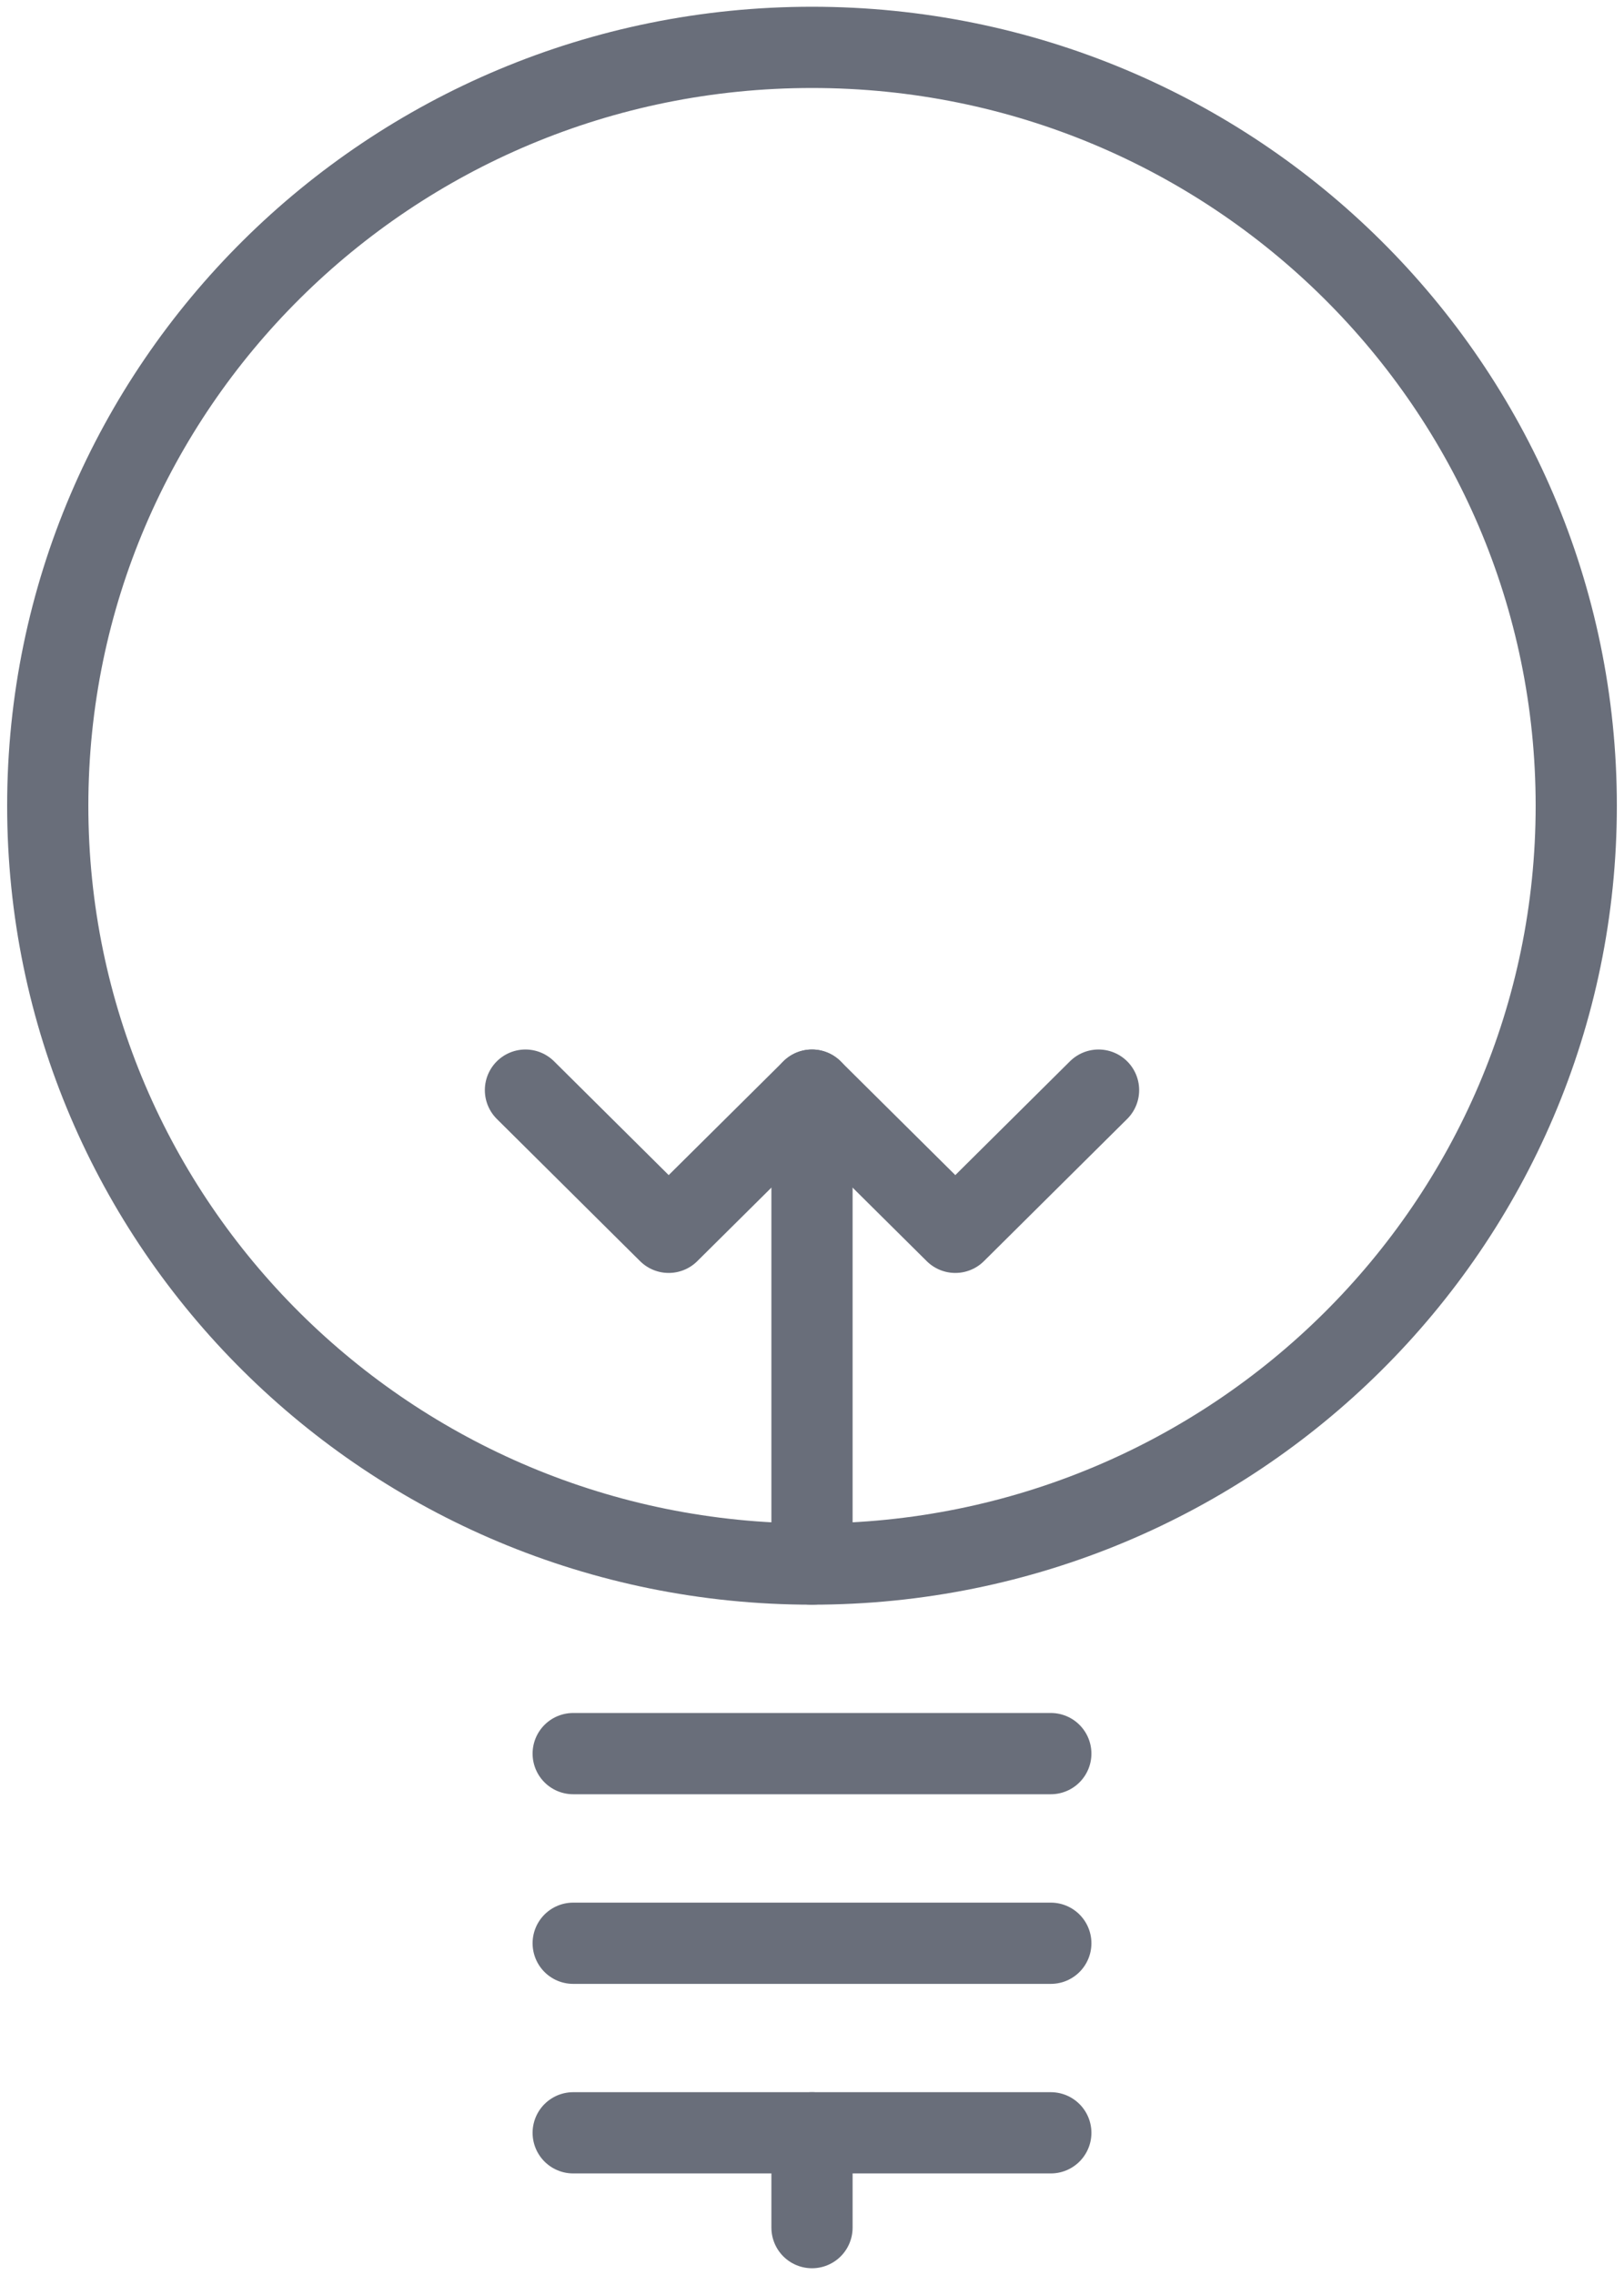 <?xml version="1.0" encoding="UTF-8" standalone="no"?>
<svg width="20px" height="28px" viewBox="0 0 20 28" version="1.1" xmlns="http://www.w3.org/2000/svg" xmlns:xlink="http://www.w3.org/1999/xlink">
    <!-- Generator: sketchtool 39.1 (31720) - http://www.bohemiancoding.com/sketch -->
    <title>E5D5B010-98D6-4C56-9011-096EE6A79CB5</title>
    <desc>Created with sketchtool.</desc>
    <defs></defs>
    <g id="Welcome" stroke="none" stroke-width="1" fill="none" fill-rule="evenodd" stroke-linecap="round" stroke-linejoin="round">
        <g id="International" transform="translate(-721, -1153)" stroke="#696E7A">
            <g id="Page-1" transform="translate(721, 1153)">
                <path d="M19.412,9.917 C19.412,15.072 15.198,19.25 10,19.25 C4.801,19.25 0.588,15.072 0.588,9.917 C0.588,4.761 4.801,0.583 10,0.583 C15.198,0.583 19.412,4.761 19.412,9.917 L19.412,9.917 Z" id="Stroke-1"></path>
                <path d="M7.059,21.583 L12.941,21.583" id="Stroke-3"></path>
                <path d="M7.059,23.917 L12.941,23.917" id="Stroke-5"></path>
                <path d="M7.059,26.25 L12.941,26.25" id="Stroke-7"></path>
                <path d="M10,26.25 L10,27.417" id="Stroke-9"></path>
                <polyline id="Stroke-11" points="13.529 13.417 11.765 15.167 10 13.417 8.235 15.167 6.471 13.417"></polyline>
                <path d="M10,13.417 L10,19.25" id="Stroke-13"></path>
            </g>
        </g>
    </g>
</svg>